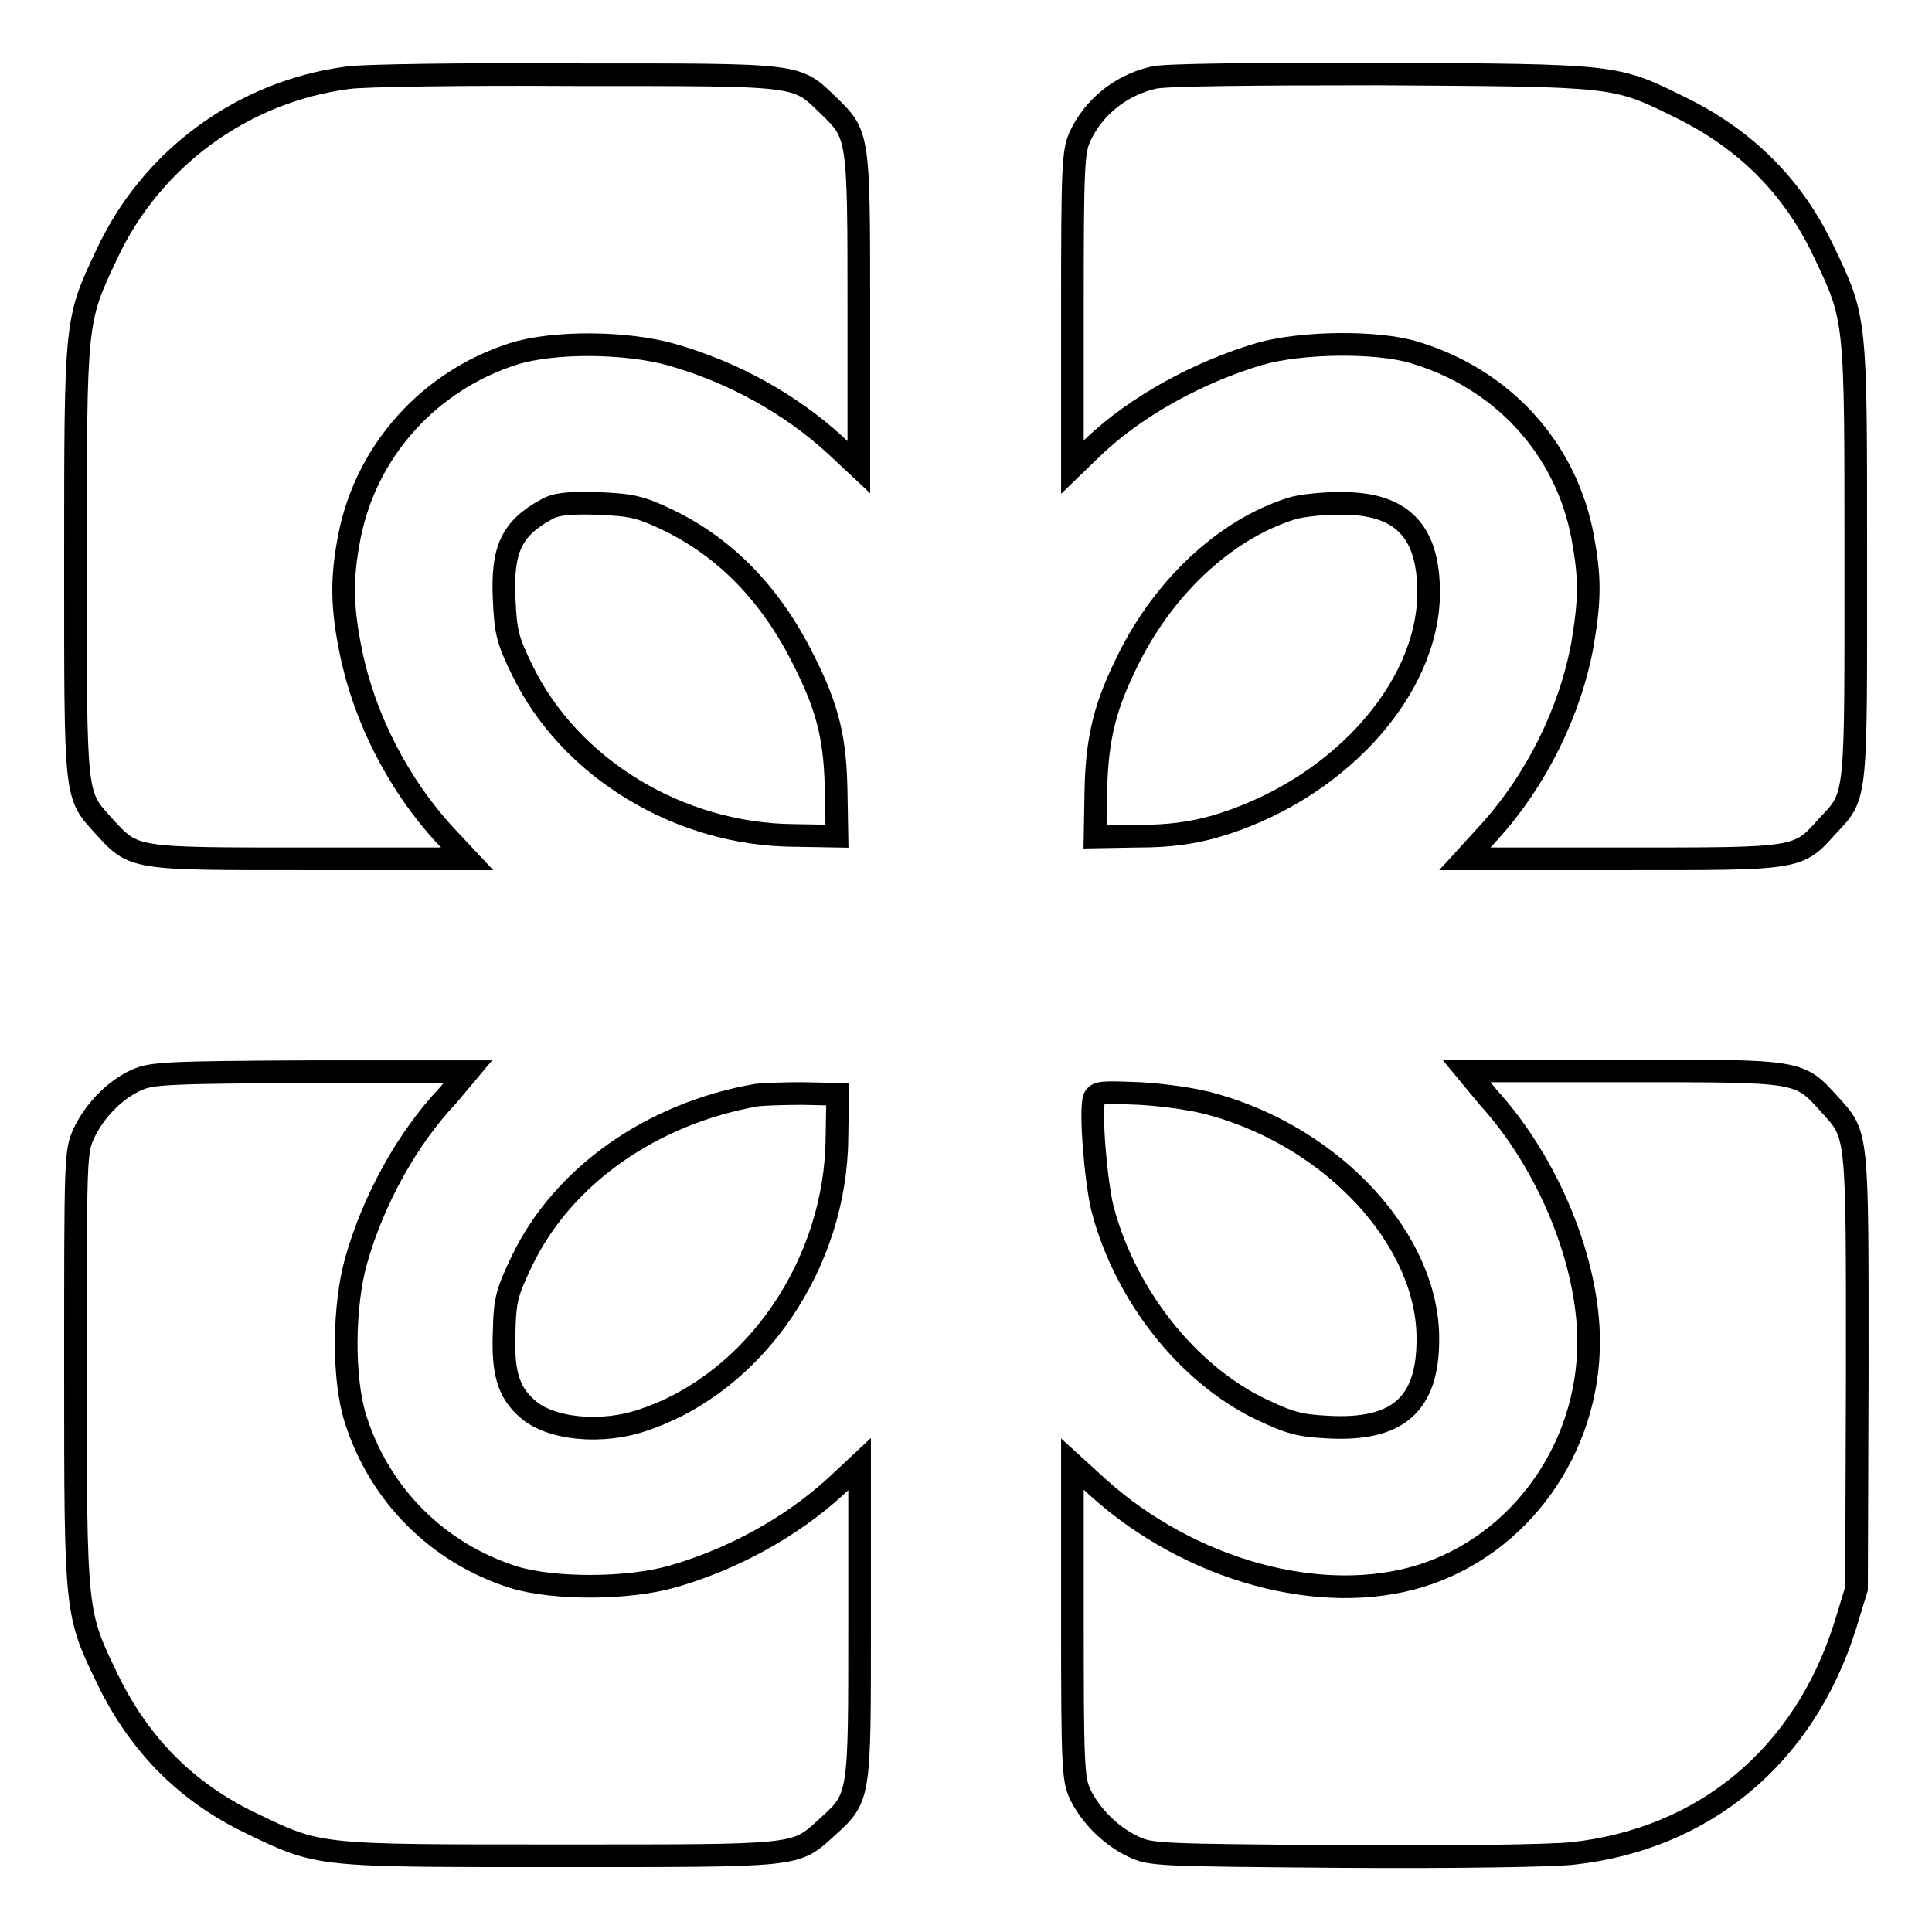 <?xml version="1.0" encoding="utf-8"?>
<!-- Svg Vector Icons : http://www.onlinewebfonts.com/icon -->
<!DOCTYPE svg PUBLIC "-//W3C//DTD SVG 1.1//EN" "http://www.w3.org/Graphics/SVG/1.1/DTD/svg11.dtd">
<svg version="1.1" xmlns="http://www.w3.org/2000/svg" xmlns:xlink="http://www.w3.org/1999/xlink" x="0px" y="0px" viewBox="0 0 256 256" enable-background="new 0 0 256 256" xml:space="preserve">
<g><g><g><path stroke-width="3" fill-opacity="0" stroke="#000000"  d="M46.1,10.3C32.2,12.1,20,21,14.1,33.8C10,42.5,10,42.3,10,74.2c0,31.8-0.1,31,3.7,35.2c4.1,4.5,3.7,4.4,27.4,4.4h20.8l-2.9-3.1c-6.2-6.7-10.7-15.5-12.5-24.3c-1.2-5.9-1.3-9.7-0.2-15.3C48.5,59.8,56.8,50.5,68,46.9c5.4-1.7,15-1.6,21,0.1c8.1,2.3,15.7,6.5,21.7,12l3.1,2.9V41.1c0-23.4,0-23.2-4.1-27.2c-4.3-4.1-3.3-4-33.3-4C61.7,9.8,48,10,46.1,10.3z"/><path stroke-width="3" fill-opacity="0" stroke="#000000"  d="M152.8,10.3c-4.3,1-7.9,3.9-9.7,7.8c-0.9,2-1,4-1,23v20.8l2.9-2.8c5.6-5.3,13.8-9.8,21.9-12.2c5.6-1.6,15.6-1.7,20.5-0.2c11.7,3.5,20.1,12.7,22.3,24.4c1,5.4,1,8.2,0,14.2c-1.6,8.9-6.1,18.1-12.5,25.1l-3.1,3.4h20.8c23.6,0,23.3,0.1,27.3-4.4c3.9-4.1,3.7-3.4,3.7-35.2c0-32.2,0.1-31.8-4.3-41c-4.1-8.6-10.4-14.8-19-19c-8.7-4.3-8.4-4.2-39.9-4.4C166.9,9.8,154,9.9,152.8,10.3z"/><path stroke-width="3" fill-opacity="0" stroke="#000000"  d="M72.4,67.5c-4.6,2.5-5.9,5.3-5.6,11.8c0.2,4.4,0.4,5.4,2.4,9.5c6.3,13,20.8,21.8,36,21.9l5.7,0.1l-0.1-5.7c-0.1-7-1-11.1-4.3-17.6c-4.3-8.7-10.4-15-18.2-18.7c-3.6-1.7-4.7-1.9-9.2-2.1C75.2,66.6,73.6,66.8,72.4,67.5z"/><path stroke-width="3" fill-opacity="0" stroke="#000000"  d="M171.1,67.4c-8.9,2.8-17.3,10.7-22.1,21c-2.8,5.8-3.7,10.1-3.8,16.8l-0.1,5.7l5.7-0.1c4.1,0,6.9-0.4,9.9-1.2c16.2-4.6,28.6-18.1,28.6-31.1c0-8.2-3.6-11.9-11.8-11.8C175.2,66.7,172.3,67,171.1,67.4z"/><path stroke-width="3" fill-opacity="0" stroke="#000000"  d="M18.1,143.1c-2.9,1.3-5.6,4.1-7,7.1c-1.1,2.4-1.1,3.2-1.1,31.2c0,32.6,0,32.3,4.3,41.2c4.2,8.6,10.4,14.9,19,19c9.1,4.4,8.7,4.3,41,4.3c31.8,0,31,0.1,35.2-3.7c4.5-4.1,4.4-3.7,4.4-27.4V194l-3.1,2.9c-6,5.5-13.7,9.7-21.7,12c-6,1.7-15.7,1.7-21,0.1c-10.1-3.2-17.8-10.9-21-21c-1.7-5.4-1.6-15,0.1-21c2.3-8.1,6.8-16.2,12.2-21.9L62,142H41.1C22.2,142.1,20.1,142.2,18.1,143.1z"/><path stroke-width="3" fill-opacity="0" stroke="#000000"  d="M197.2,145.4c8,8.8,13.3,21.8,13.3,32.4c0,14.2-9.1,26.9-22.2,31c-13.2,4.1-30.6-0.7-42.8-11.7l-3.4-3.1v20.8c0,19.1,0.1,20.9,1,22.9c1.4,2.9,4.1,5.6,7.1,7c2.3,1.1,3.4,1.1,27.7,1.3c14.8,0.1,27.3-0.1,30.4-0.4c17.6-1.9,30.8-13,36.2-30.2l1.5-4.9l0.1-28.8c0-32.1,0.1-31.2-3.7-35.4c-4.1-4.5-3.7-4.4-27.3-4.4h-20.8L197.2,145.4z"/><path stroke-width="3" fill-opacity="0" stroke="#000000"  d="M100.3,145.1c-13.9,2.4-25.7,10.7-31.1,21.9c-2,4.2-2.3,5.1-2.4,9.5c-0.2,5.2,0.5,7.9,3,10.1c3,2.8,10,3.5,15.6,1.5c14.7-5,25.4-20.7,25.5-37.4l0.1-5.7l-4.6-0.1C103.7,144.9,101.1,145,100.3,145.1z"/><path stroke-width="3" fill-opacity="0" stroke="#000000"  d="M145,145.5c-0.6,1.5,0.2,11.1,1.1,14.7c3,11.4,11.2,21.8,20.9,26.5c4,1.9,5.2,2.2,9,2.4c9.2,0.5,13.2-3,13.2-11.6c0.1-13-12.3-26.6-28.3-31.1c-2.3-0.7-6.4-1.3-9.8-1.5C146,144.7,145.4,144.7,145,145.5z"/></g></g></g>
</svg>